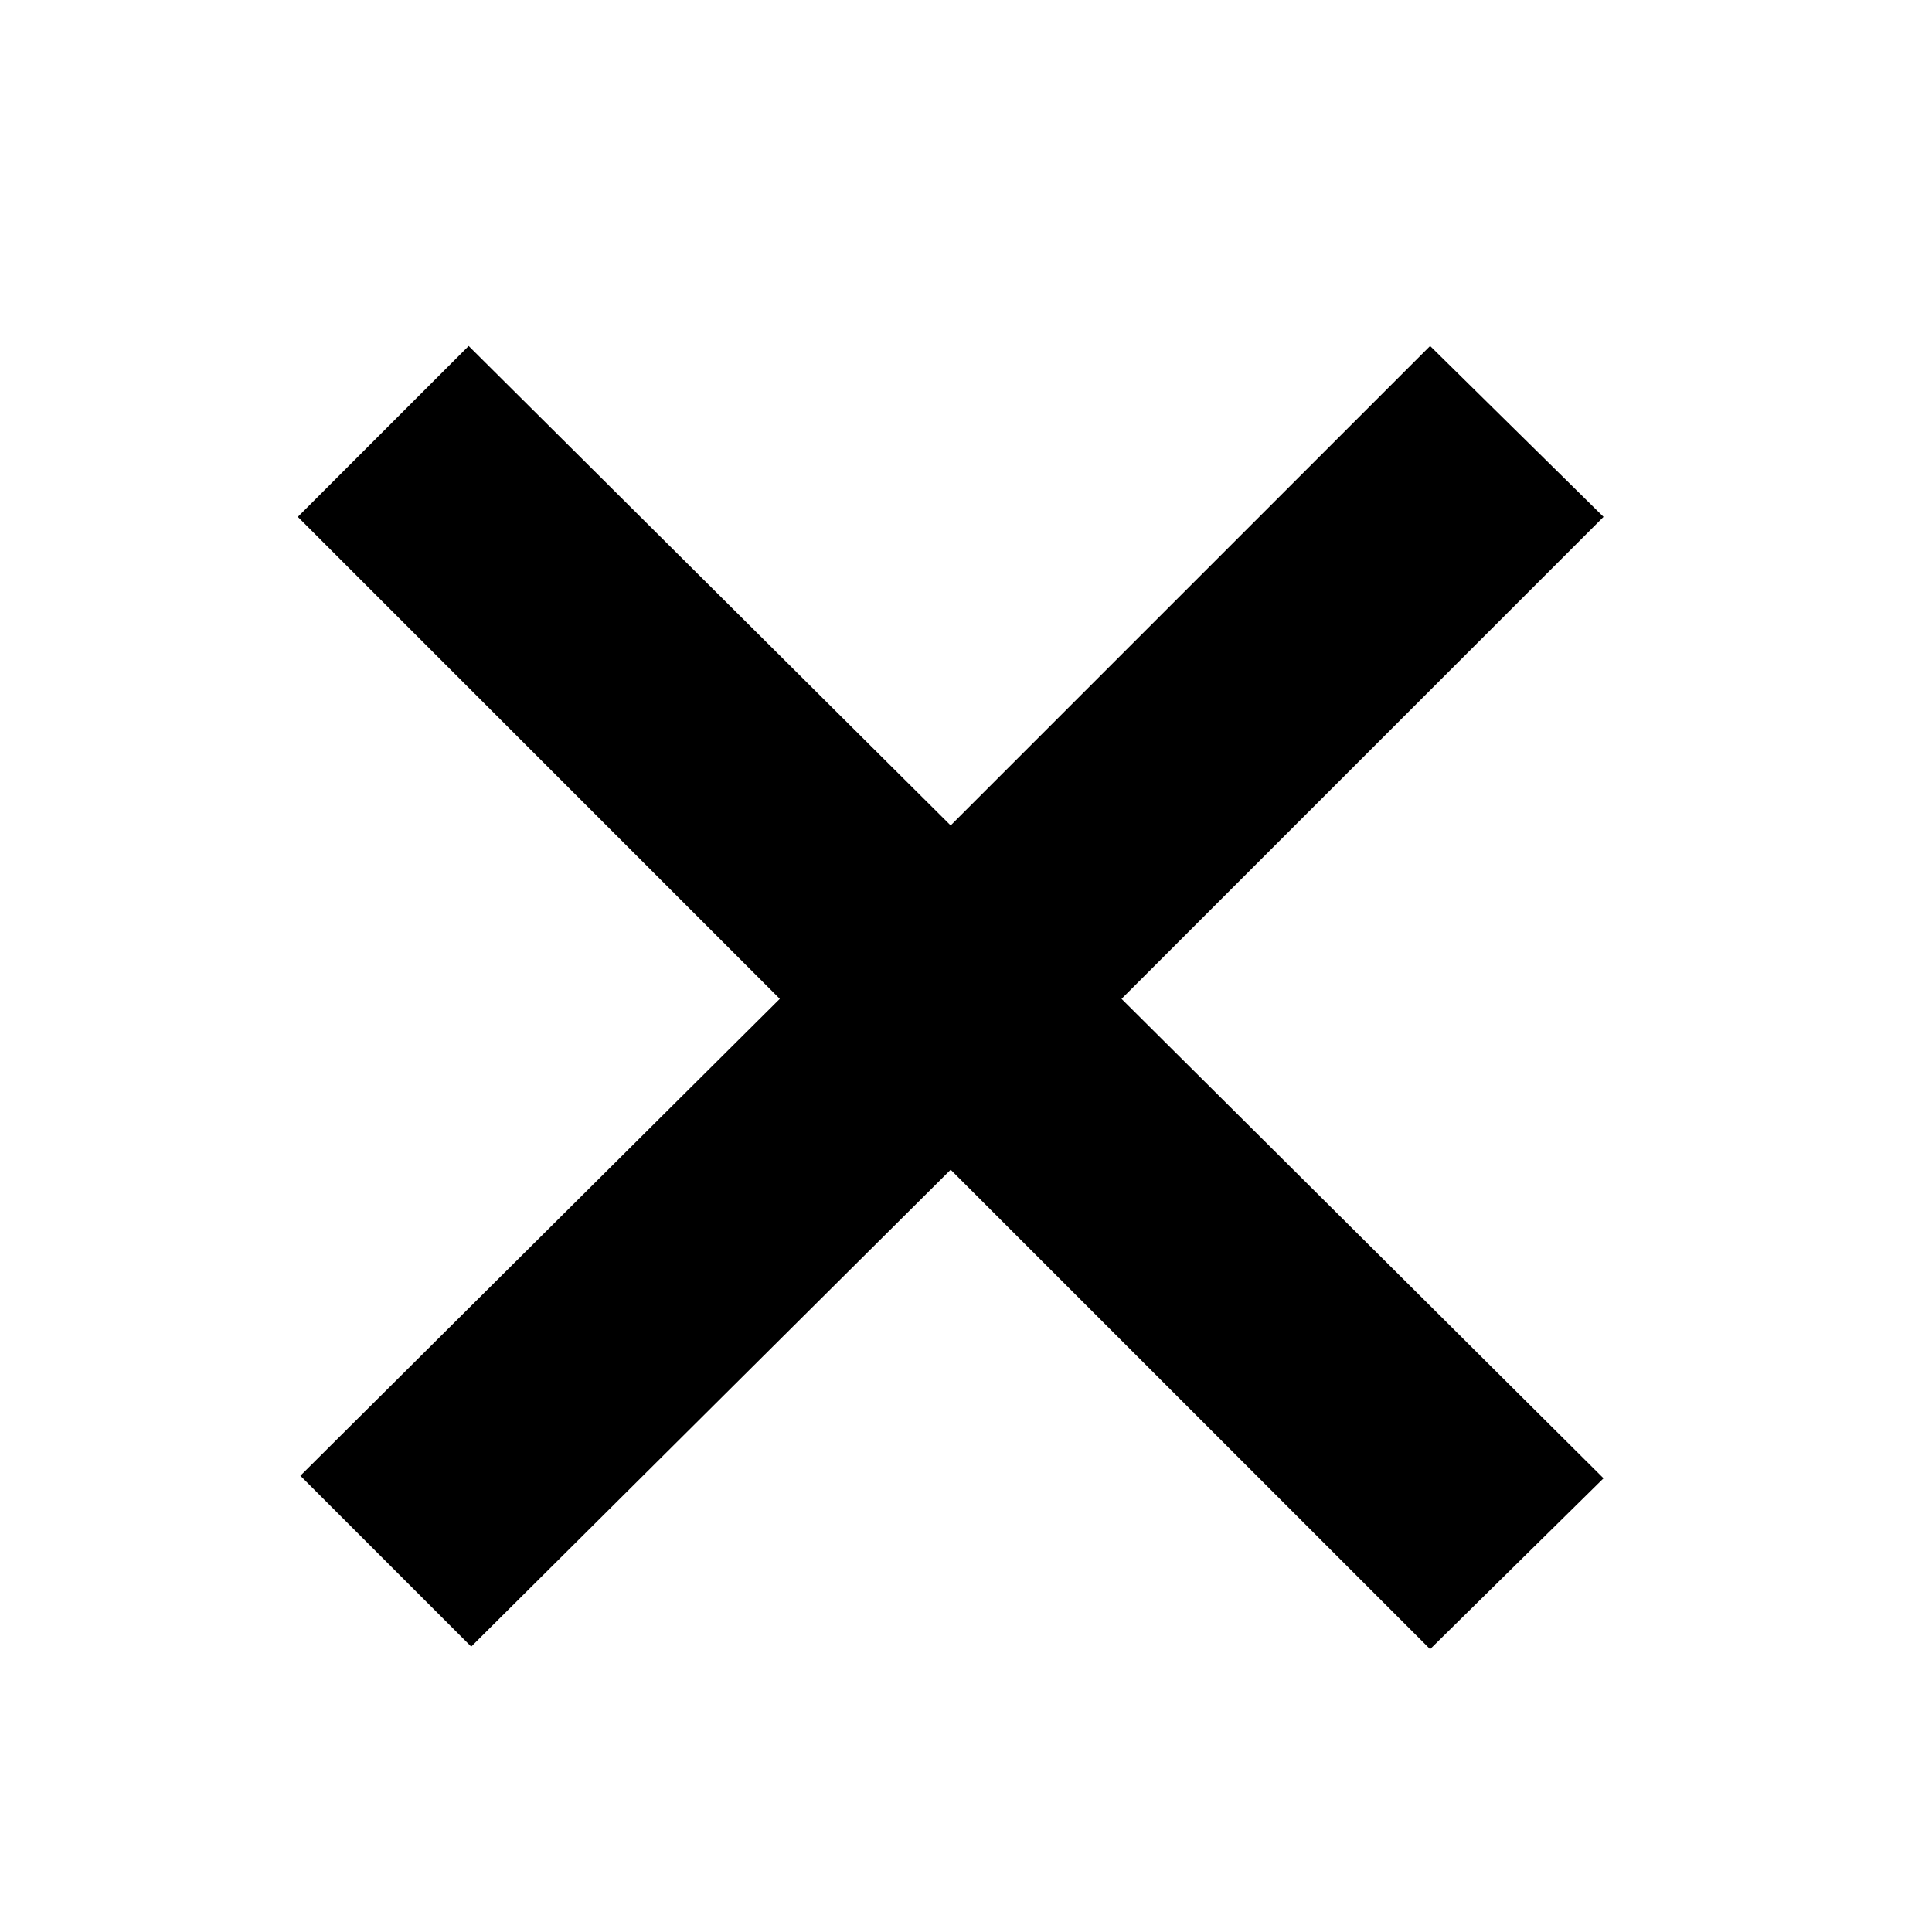 <svg width="50" height="50" viewBox="0 0 50 50" fill="none" xmlns="http://www.w3.org/2000/svg">
<mask id="mask0_39_5" style="mask-type:alpha" maskUnits="userSpaceOnUse" x="0" y="0" width="50" height="50">
<rect width="50" height="50" fill="#D9D9D9"/>
</mask>
<g mask="url(#mask0_39_5)">
<path d="M24.603 30.272L12.195 42.614L7.773 38.192L20.181 25.85L7.707 13.376L12.129 8.954L24.603 21.362L37.011 8.954L41.499 13.376L29.025 25.85L41.499 38.258L37.011 42.68L24.603 30.272Z" fill="black"/>
</g>
</svg>
